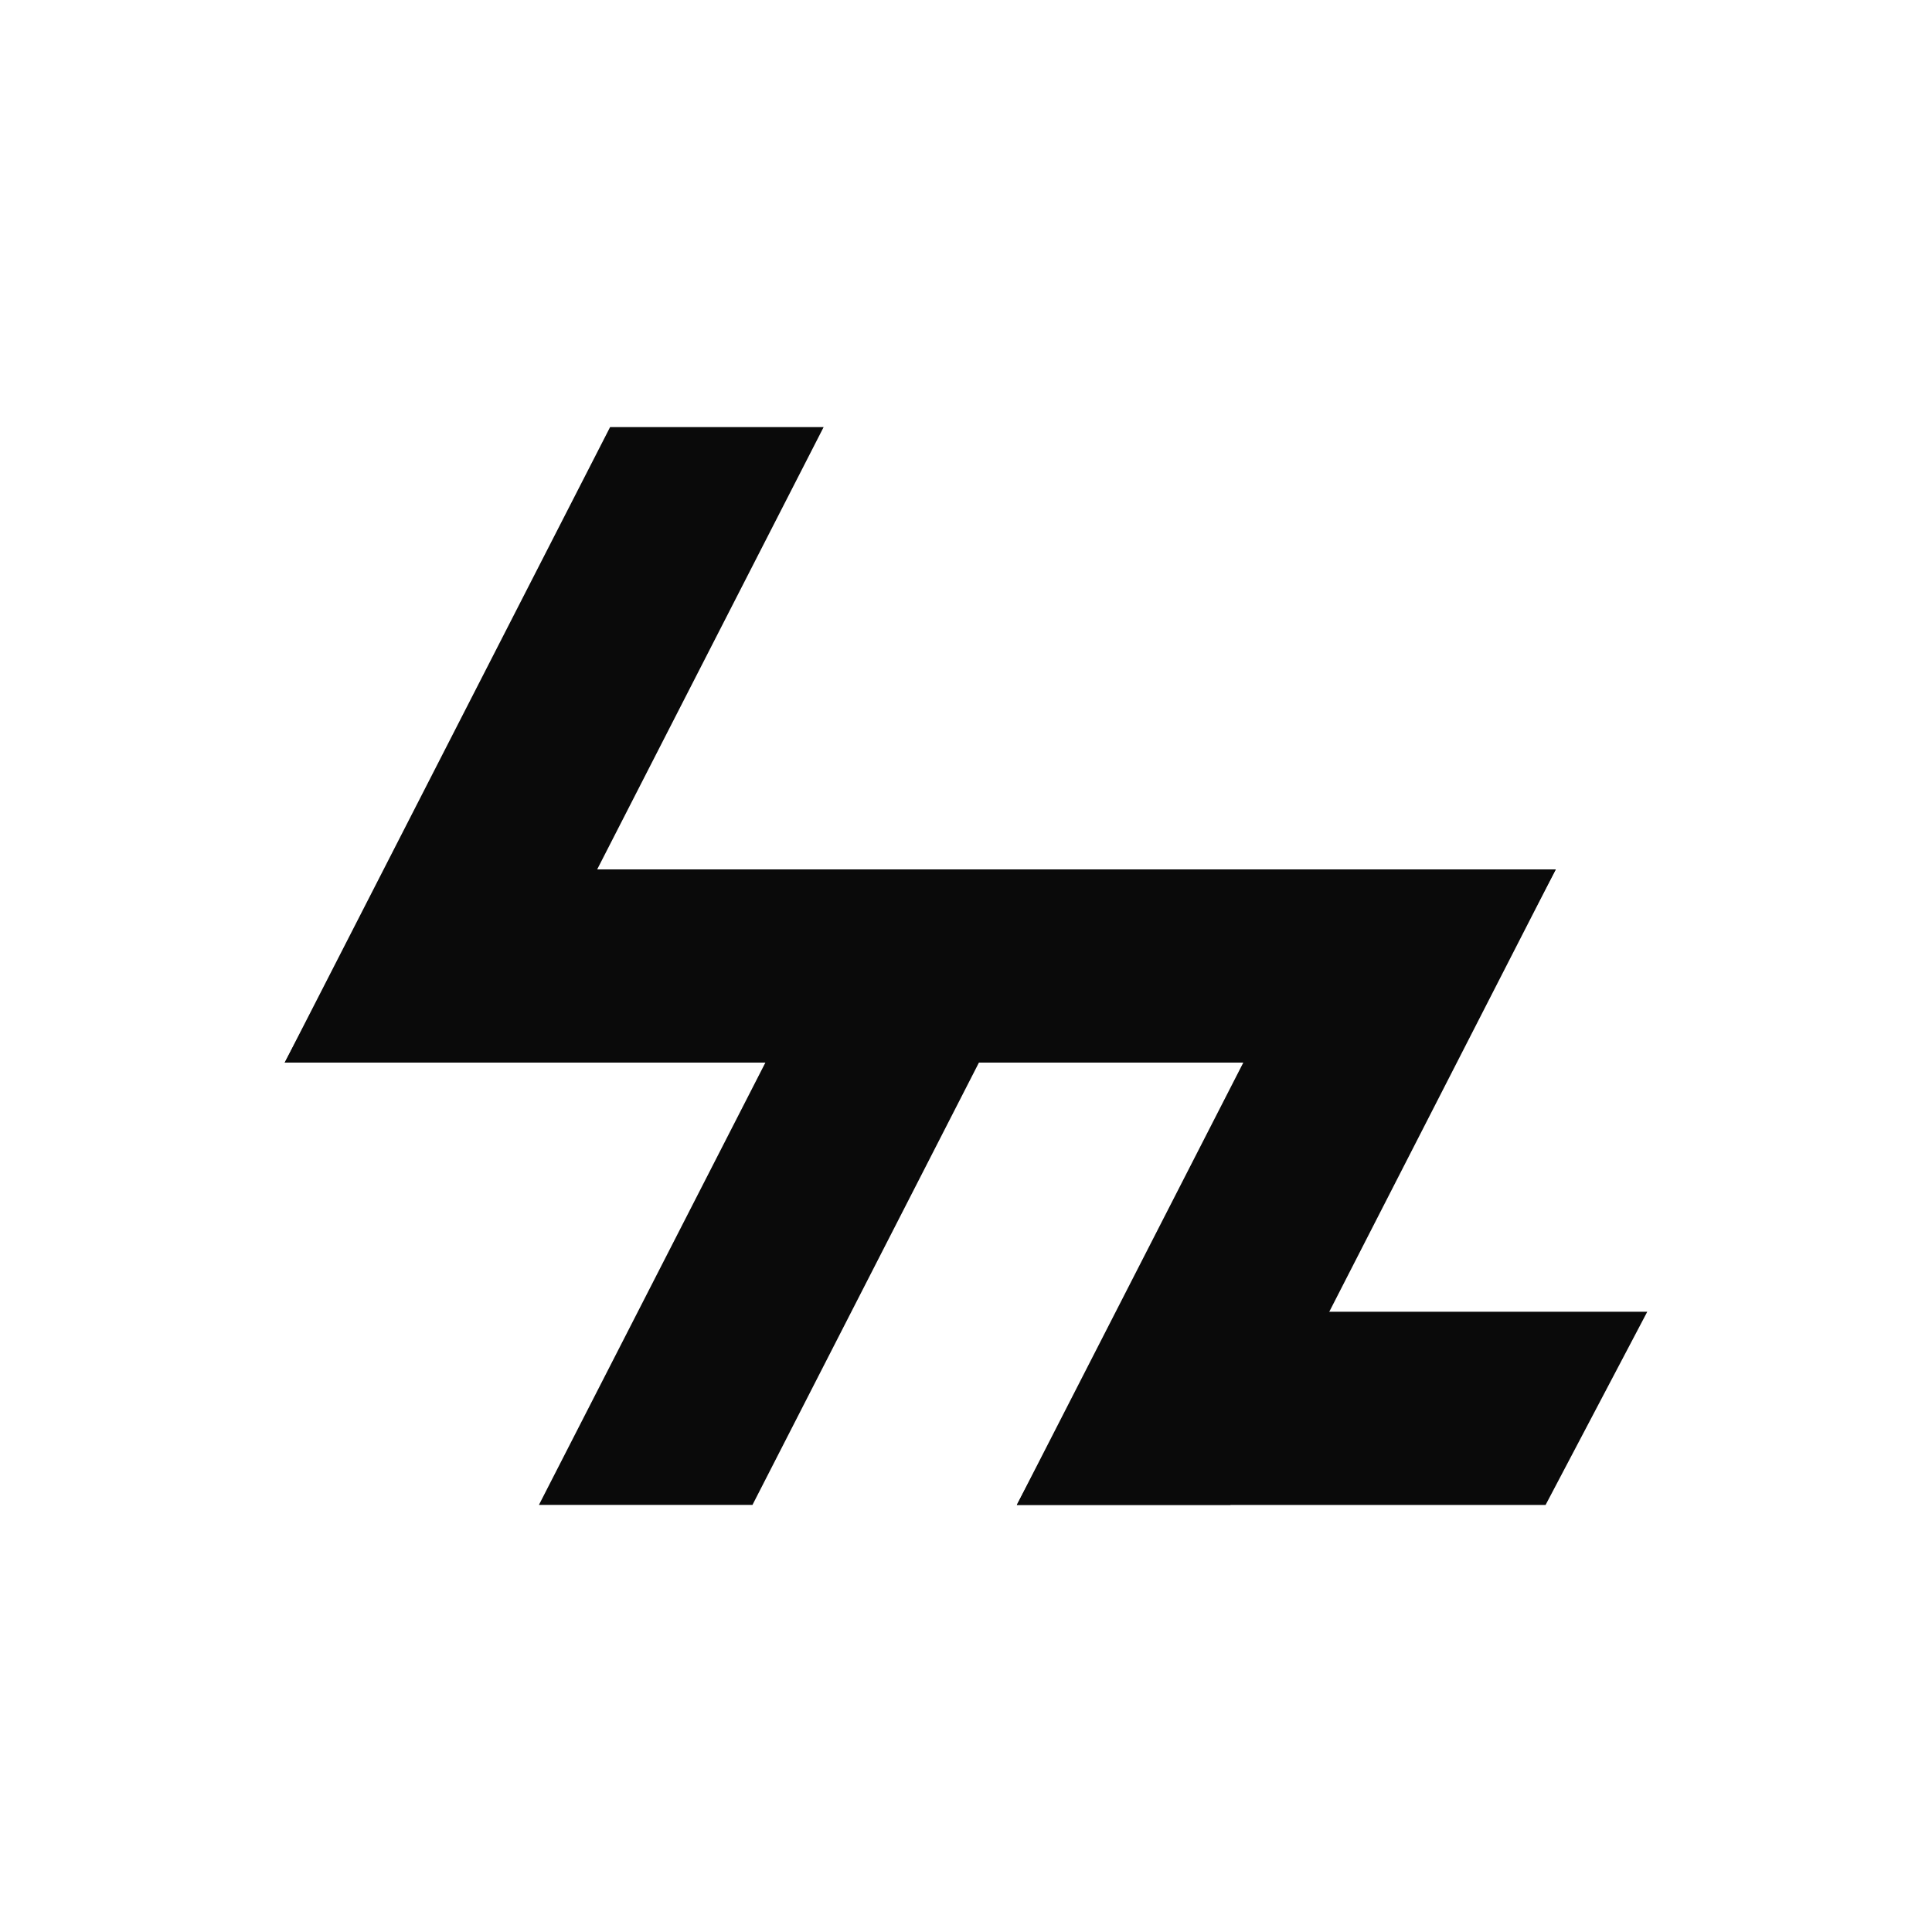 <svg width="512" height="512" viewBox="0 0 512 512" fill="none" xmlns="http://www.w3.org/2000/svg">
<path d="M102.4 230.398H412.295L385.348 281.598H75.453L102.4 230.398Z" fill="#0A0A0A"/>
<path d="M296.42 347.621L436.546 347.621L409.599 398.821H269.473L296.42 347.621Z" fill="#0A0A0A"/>
<path d="M355.704 230.398H412.294L326.062 398.819H269.473L355.704 230.398Z" fill="#0A0A0A"/>
<path d="M229.052 230.398H285.641L199.41 398.819H142.82L229.052 230.398Z" fill="#0A0A0A"/>
<path d="M161.685 113.18H218.274L132.043 281.601H75.453L161.685 113.18Z" fill="#0A0A0A"/>
</svg>
